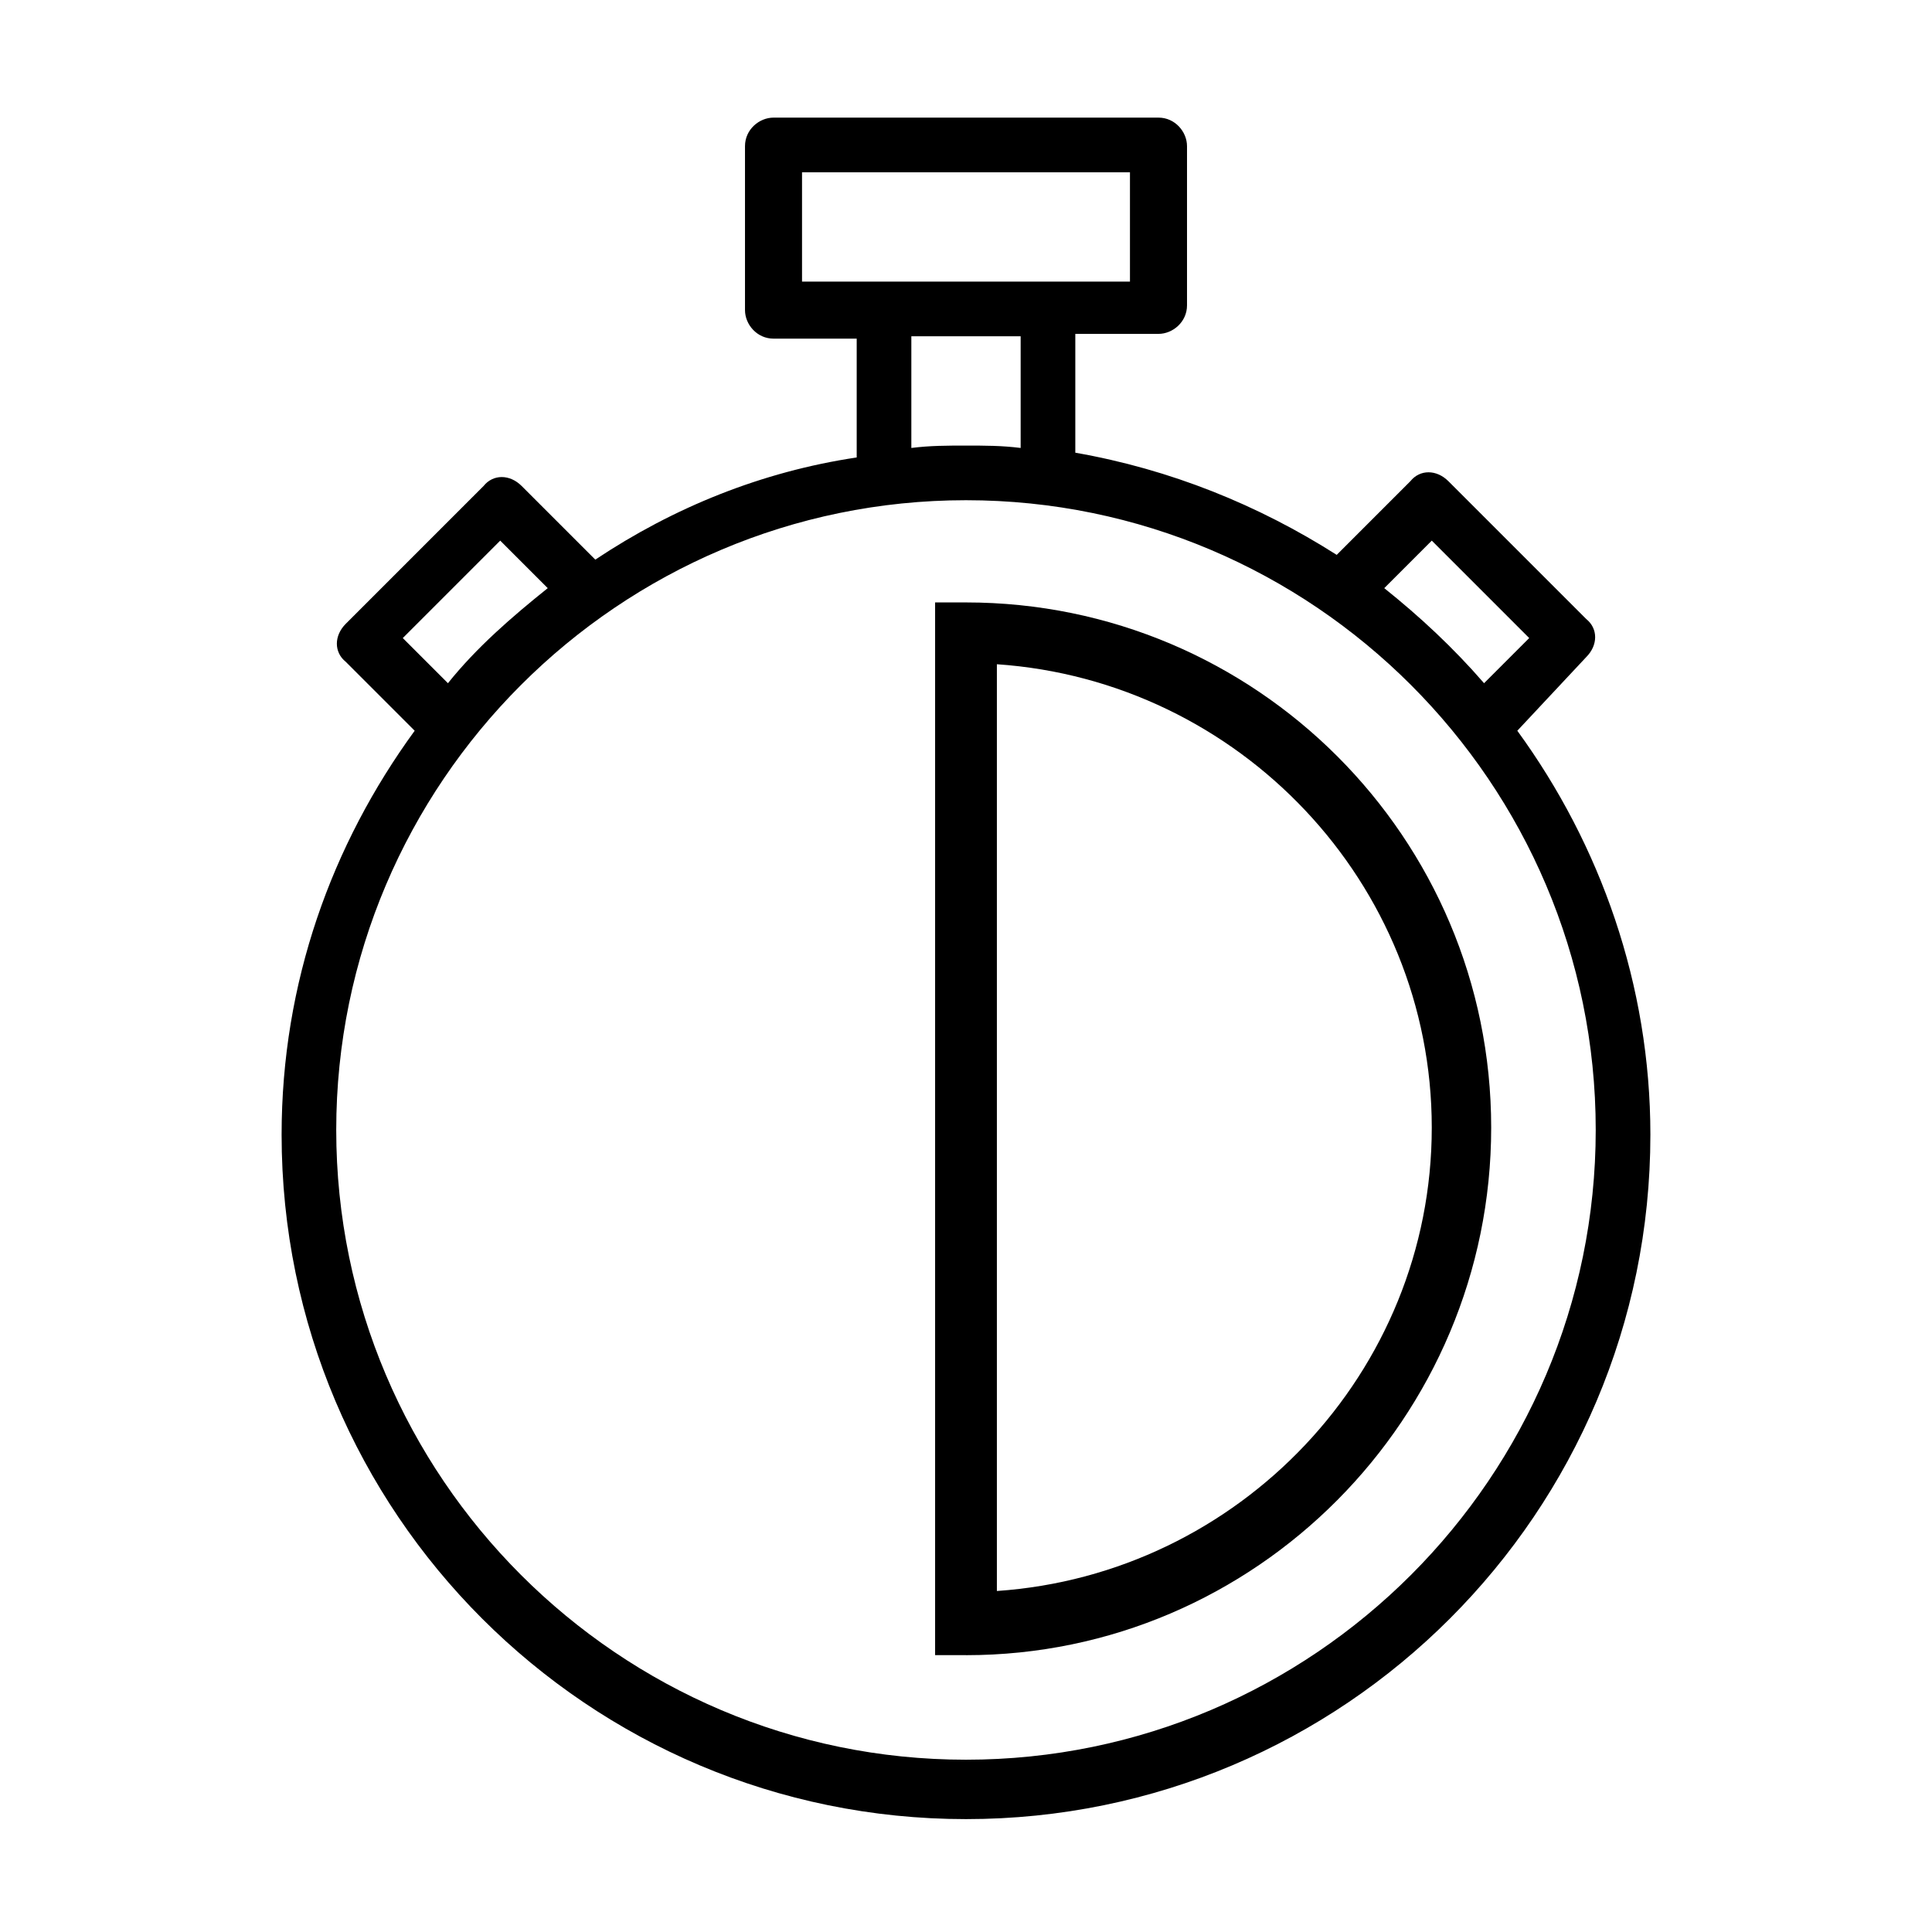 <?xml version="1.0" encoding="UTF-8"?>
<!-- Uploaded to: SVG Repo, www.svgrepo.com, Generator: SVG Repo Mixer Tools -->
<svg fill="#000000" width="800px" height="800px" version="1.1" viewBox="144 144 512 512" xmlns="http://www.w3.org/2000/svg">
 <g>
  <path d="m564.37 318.13c3.148-3.148 3.148-7.559 0-10.078l-36.527-36.527c-3.148-3.148-7.559-3.148-10.078 0l-19.523 19.523c-20.781-13.227-44.082-22.672-69.273-27.078v-31.488h22.043c3.777 0 7.559-3.148 7.559-7.559v-42.191c0-3.777-3.148-7.559-7.559-7.559h-102.02c-3.777 0-7.559 3.148-7.559 7.559v43.453c0 3.777 3.148 7.559 7.559 7.559h22.043v31.488c-25.191 3.777-48.492 13.227-69.273 27.078l-19.523-19.523c-3.148-3.148-7.559-3.148-10.078 0l-36.527 36.527c-3.148 3.148-3.148 7.559 0 10.078l18.262 18.262c-22.043 30.23-35.266 66.754-35.266 107.06 0 100.13 81.238 181.37 181.37 181.37 100.13 0 181.37-81.238 181.37-181.37 0-39.676-13.227-76.832-35.266-107.06zm-40.934-30.859 25.82 25.82-11.965 11.965c-8.188-9.445-17.004-17.633-26.449-25.191zm-166.89-97.613h86.906v28.969l-86.906 0.004zm28.969 43.457h28.969v29.598c-5.039-0.629-9.445-0.629-14.484-0.629s-9.445 0-14.484 0.629zm-134.77 79.977 25.82-25.82 12.594 12.594c-9.445 7.559-18.895 15.742-26.449 25.191zm149.25 297.25c-91.945 0-166.89-74.941-166.89-166.89s74.941-166.89 166.89-166.89 166.89 74.941 166.89 166.89-74.941 166.89-166.89 166.89z"/>
  <path d="m400 582.63h-8.188v-278.98h8.188c76.832 0 139.18 62.348 139.18 139.18 0 76.832-62.348 139.81-139.18 139.81zm8.184-262.61v245.61c64.234-4.41 115.25-57.938 115.25-122.8 0.004-64.863-51.008-118.39-115.25-122.8z"/>
 </g>
</svg>